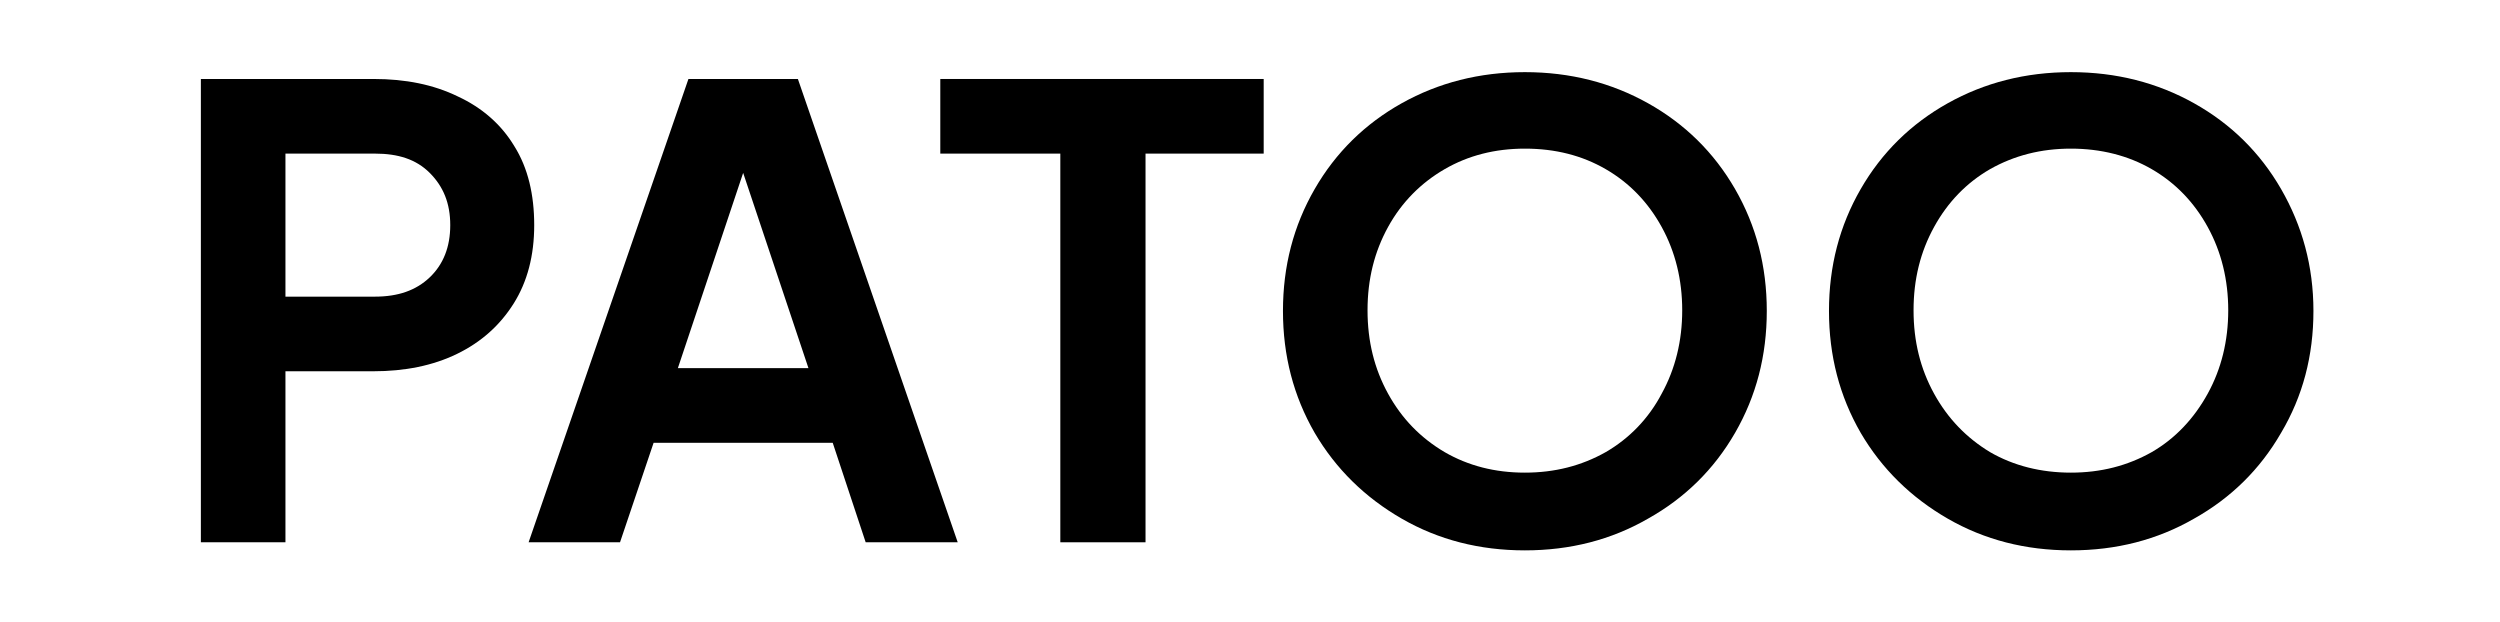 <svg version="1.1" id="Layer_1" xmlns="http://www.w3.org/2000/svg" xmlns:xlink="http://www.w3.org/1999/xlink" x="0px" y="0px"
	 viewBox="0 0 402 100" style="enable-background:new 0 0 402 100;" xml:space="preserve">
<g>
	<path fill="#000" d="M32.3,12.7h27.8c5.1,0,9.6,0.9,13.5,2.8c3.9,1.8,7,4.5,9.1,8c2.2,3.5,3.2,7.8,3.2,12.7c0,4.9-1.1,9.1-3.3,12.6
		c-2.2,3.5-5.2,6.2-9.1,8.1c-3.9,1.9-8.4,2.8-13.5,2.8H45.9v27.5H32.3V12.7z M60.3,47.7c3.7,0,6.6-1,8.8-3.1s3.3-4.9,3.3-8.4
		c0-3.5-1.1-6.2-3.3-8.4s-5.1-3.1-8.8-3.1H45.9v23H60.3z"/>
	<path fill="#000" d="M110.7,12.7h17.6L154,87.2h-14.8l-5.3-16h-28.8l-5.4,16H85L110.7,12.7z M130,59.2l-10.5-31.4L109,59.2H130z"/>
	<path fill="#000" d="M170.5,24.7h-19.3v-12h52v12h-19v62.5h-13.7V24.7z"/>
	<path fill="#000" d="M225.4,83.4c-5.9-3.4-10.6-8-14-13.8c-3.4-5.9-5.1-12.4-5.1-19.6c0-7.2,1.7-13.7,5.1-19.6
		c3.4-5.9,8.1-10.5,14-13.8c5.9-3.3,12.5-5,19.8-5c7.3,0,13.9,1.7,19.8,5c5.9,3.3,10.6,7.9,14,13.8c3.4,5.9,5.1,12.4,5.1,19.6
		c0,7.2-1.7,13.7-5.1,19.6c-3.4,5.9-8.1,10.5-14,13.8c-5.9,3.4-12.5,5.1-19.8,5.1C237.9,88.5,231.3,86.8,225.4,83.4z M223.2,63.3
		c2.2,4,5.2,7.1,9.1,9.4c3.8,2.2,8.1,3.3,12.9,3.3c4.8,0,9.1-1.1,13-3.3c3.8-2.2,6.9-5.4,9-9.4c2.2-4,3.3-8.5,3.3-13.4
		c0-4.9-1.1-9.4-3.3-13.4c-2.2-4-5.2-7.1-9-9.3c-3.8-2.2-8.1-3.3-13-3.3c-4.8,0-9.1,1.1-12.9,3.3c-3.8,2.2-6.9,5.3-9.1,9.3
		c-2.2,4-3.3,8.4-3.3,13.4C219.9,54.9,221,59.3,223.2,63.3z"/>
	<path fill="#000" d="M313.2,83.4c-5.9-3.4-10.6-8-14-13.8c-3.4-5.9-5.1-12.4-5.1-19.6c0-7.2,1.7-13.7,5.1-19.6
		c3.4-5.9,8.1-10.5,14-13.8c5.9-3.3,12.5-5,19.8-5c7.3,0,13.9,1.7,19.8,5c5.9,3.3,10.6,7.9,14,13.8c3.4,5.9,5.2,12.4,5.2,19.6
		c0,7.2-1.7,13.7-5.2,19.6c-3.4,5.9-8.1,10.5-14,13.8c-5.9,3.4-12.5,5.1-19.8,5.1C325.7,88.5,319.1,86.8,313.2,83.4z M311,63.3
		c2.2,4,5.2,7.1,9,9.4c3.8,2.2,8.2,3.3,13,3.3s9.1-1.1,13-3.3c3.8-2.2,6.8-5.4,9-9.4s3.3-8.5,3.3-13.4c0-4.9-1.1-9.4-3.3-13.4
		c-2.2-4-5.2-7.1-9-9.3c-3.8-2.2-8.2-3.3-13-3.3s-9.1,1.1-13,3.3c-3.8,2.2-6.8,5.3-9,9.3c-2.2,4-3.3,8.4-3.3,13.4
		C307.7,54.9,308.8,59.3,311,63.3z"/>
</g>
</svg>
